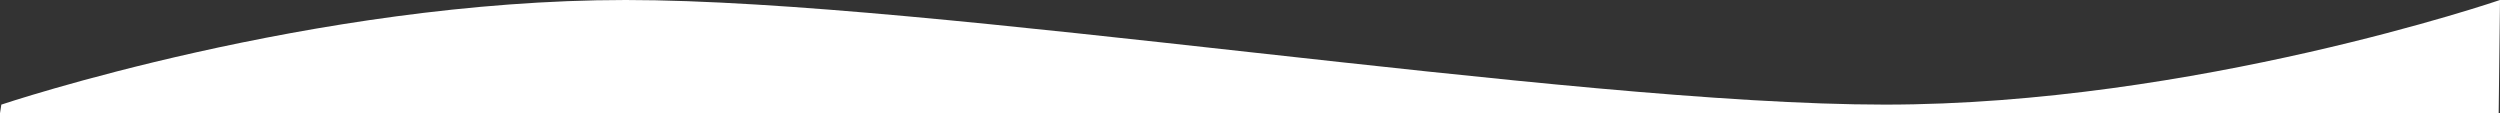 <?xml version="1.0" encoding="utf-8"?>
<!-- Generator: Adobe Illustrator 26.0.0, SVG Export Plug-In . SVG Version: 6.00 Build 0)  -->
<svg version="1.1" id="レイヤー_1" xmlns="http://www.w3.org/2000/svg" xmlns:xlink="http://www.w3.org/1999/xlink" x="0px"
	 y="0px" width="375.2px" height="17px" viewBox="0 0 375.2 17" style="enable-background:new 0 0 375.2 17;" xml:space="preserve">
<rect x="0" y="0" width="375.2" height="17" fill="#333333" stroke="none"/>
<style type="text/css">
	.st0{fill-rule:evenodd;clip-rule:evenodd;fill:#FFFFFF;}
</style>
<g>
	<path class="st0" d="M0.2,15.7C0.2,15.7,47,0,93.9,0C140.2,0,235,15.7,282.9,15.7c46.4,0,92.3-15.7,92.3-15.7L375,17H0L0.2,15.7z"
		/>
</g>
</svg>
